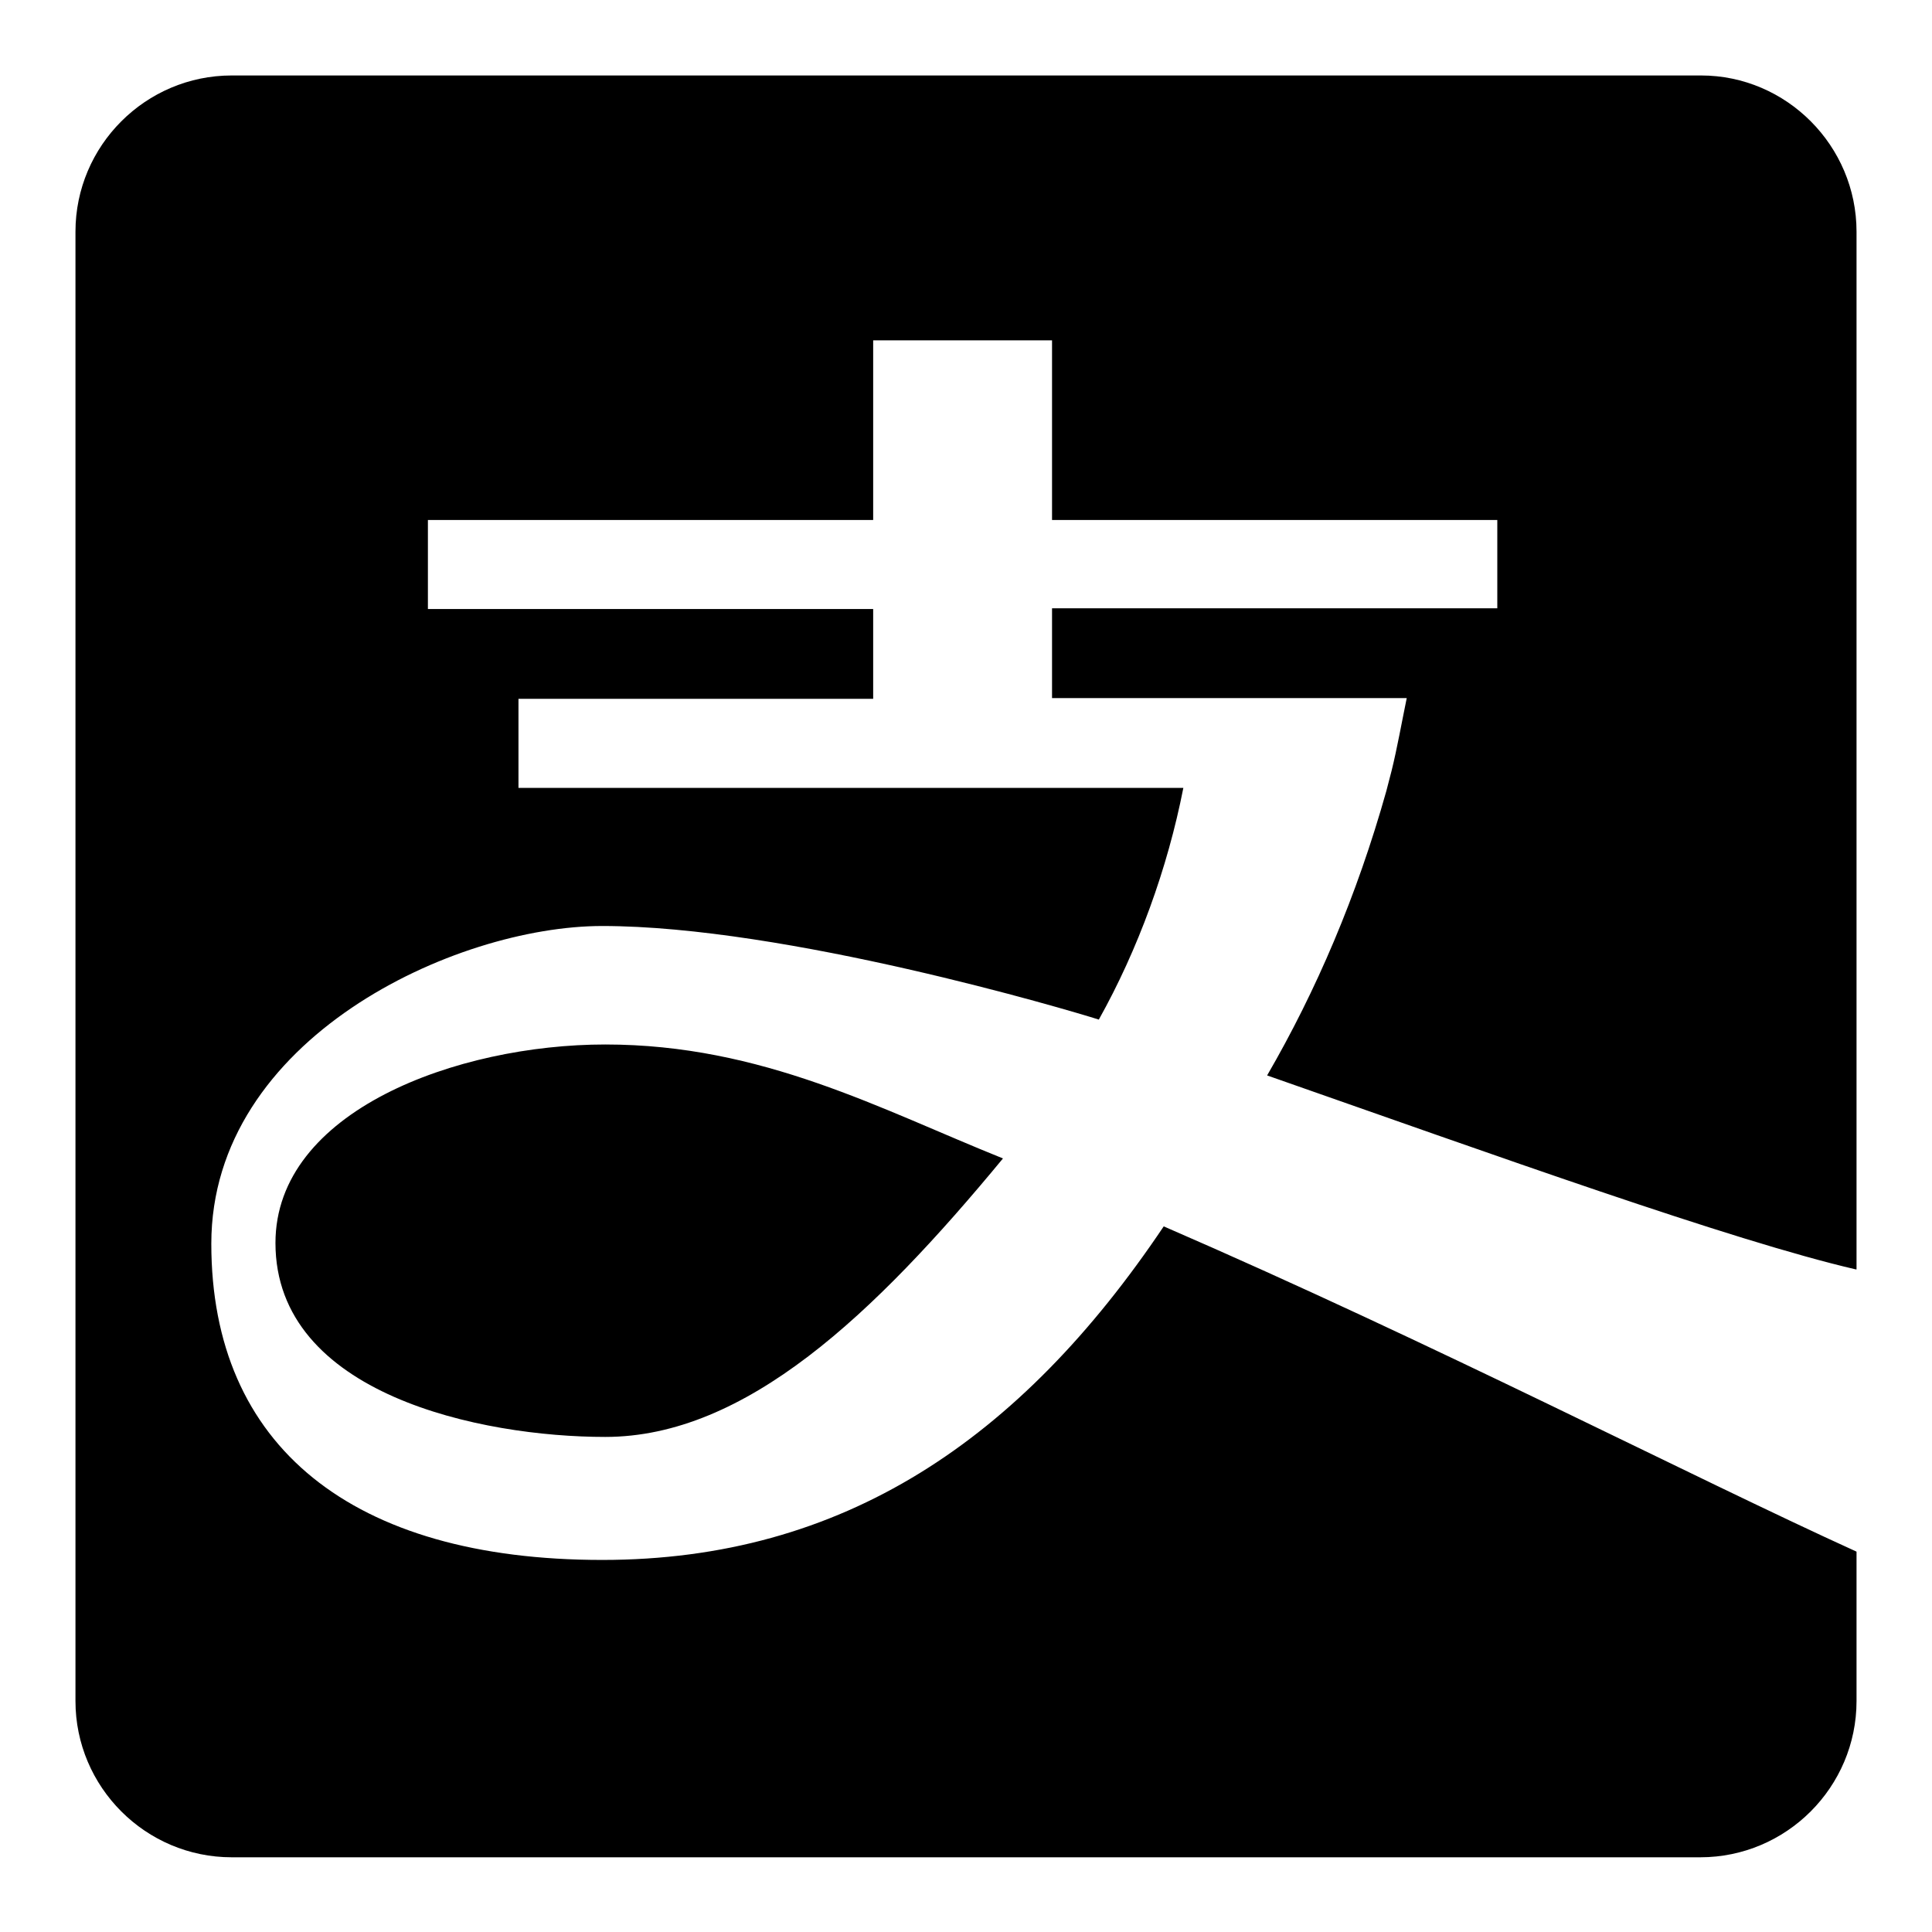 <?xml version="1.0" encoding="utf-8"?>
<!-- Svg Vector Icons : http://www.onlinewebfonts.com/icon -->
<!DOCTYPE svg PUBLIC "-//W3C//DTD SVG 1.1//EN" "http://www.w3.org/Graphics/SVG/1.1/DTD/svg11.dtd">
<svg version="1.1" xmlns="http://www.w3.org/2000/svg" xmlns:xlink="http://www.w3.org/1999/xlink" x="0px" y="0px" viewBox="0 0 256 256" enable-background="new 0 0 256 256" xml:space="preserve">
<g><g><path fill="#000000" d="M80.2,138.4c20.8,0,36.5,8.6,52.7,15.1c-17.1,20.7-34.1,36.9-52.7,36.9c-16.4,0-43.7-5.6-43.7-25.7C36.5,147.2,60.6,138.4,80.2,138.4L80.2,138.4z M246,30.7v194.7c0,11.4-9.3,20.7-20.7,20.7H30.7c-11.4,0-20.7-9.3-20.7-20.7V30.7C10,19.3,19.3,10,30.7,10h194.7C236.7,10,246,19.3,246,30.7L246,30.7z M245.9,168.2c-16.4-3.8-48-15.2-78-25.7c6.5-11.2,11.9-23.8,15.8-37.7l0.7-2.7c0.7-2.8,1.4-6.7,2-9.6h-47V80.6h59V68.9h-59V45.1h-23.7v23.8h-59v11.8h59v11.9H68.7v11.8h88.1c-2.1,10.7-6,21.4-11.2,30.7c-4.1-1.3-41.5-12.4-65.8-12.4c-19.5,0-51.8,14.9-51.8,42.1c0,26.8,18.6,41.9,51.8,41.9c31.9,0,55.4-15.9,74.4-44.2c36.2,15.7,69.8,33.1,91.8,43.1V168.2L245.9,168.2z"/></g></g>
</svg>